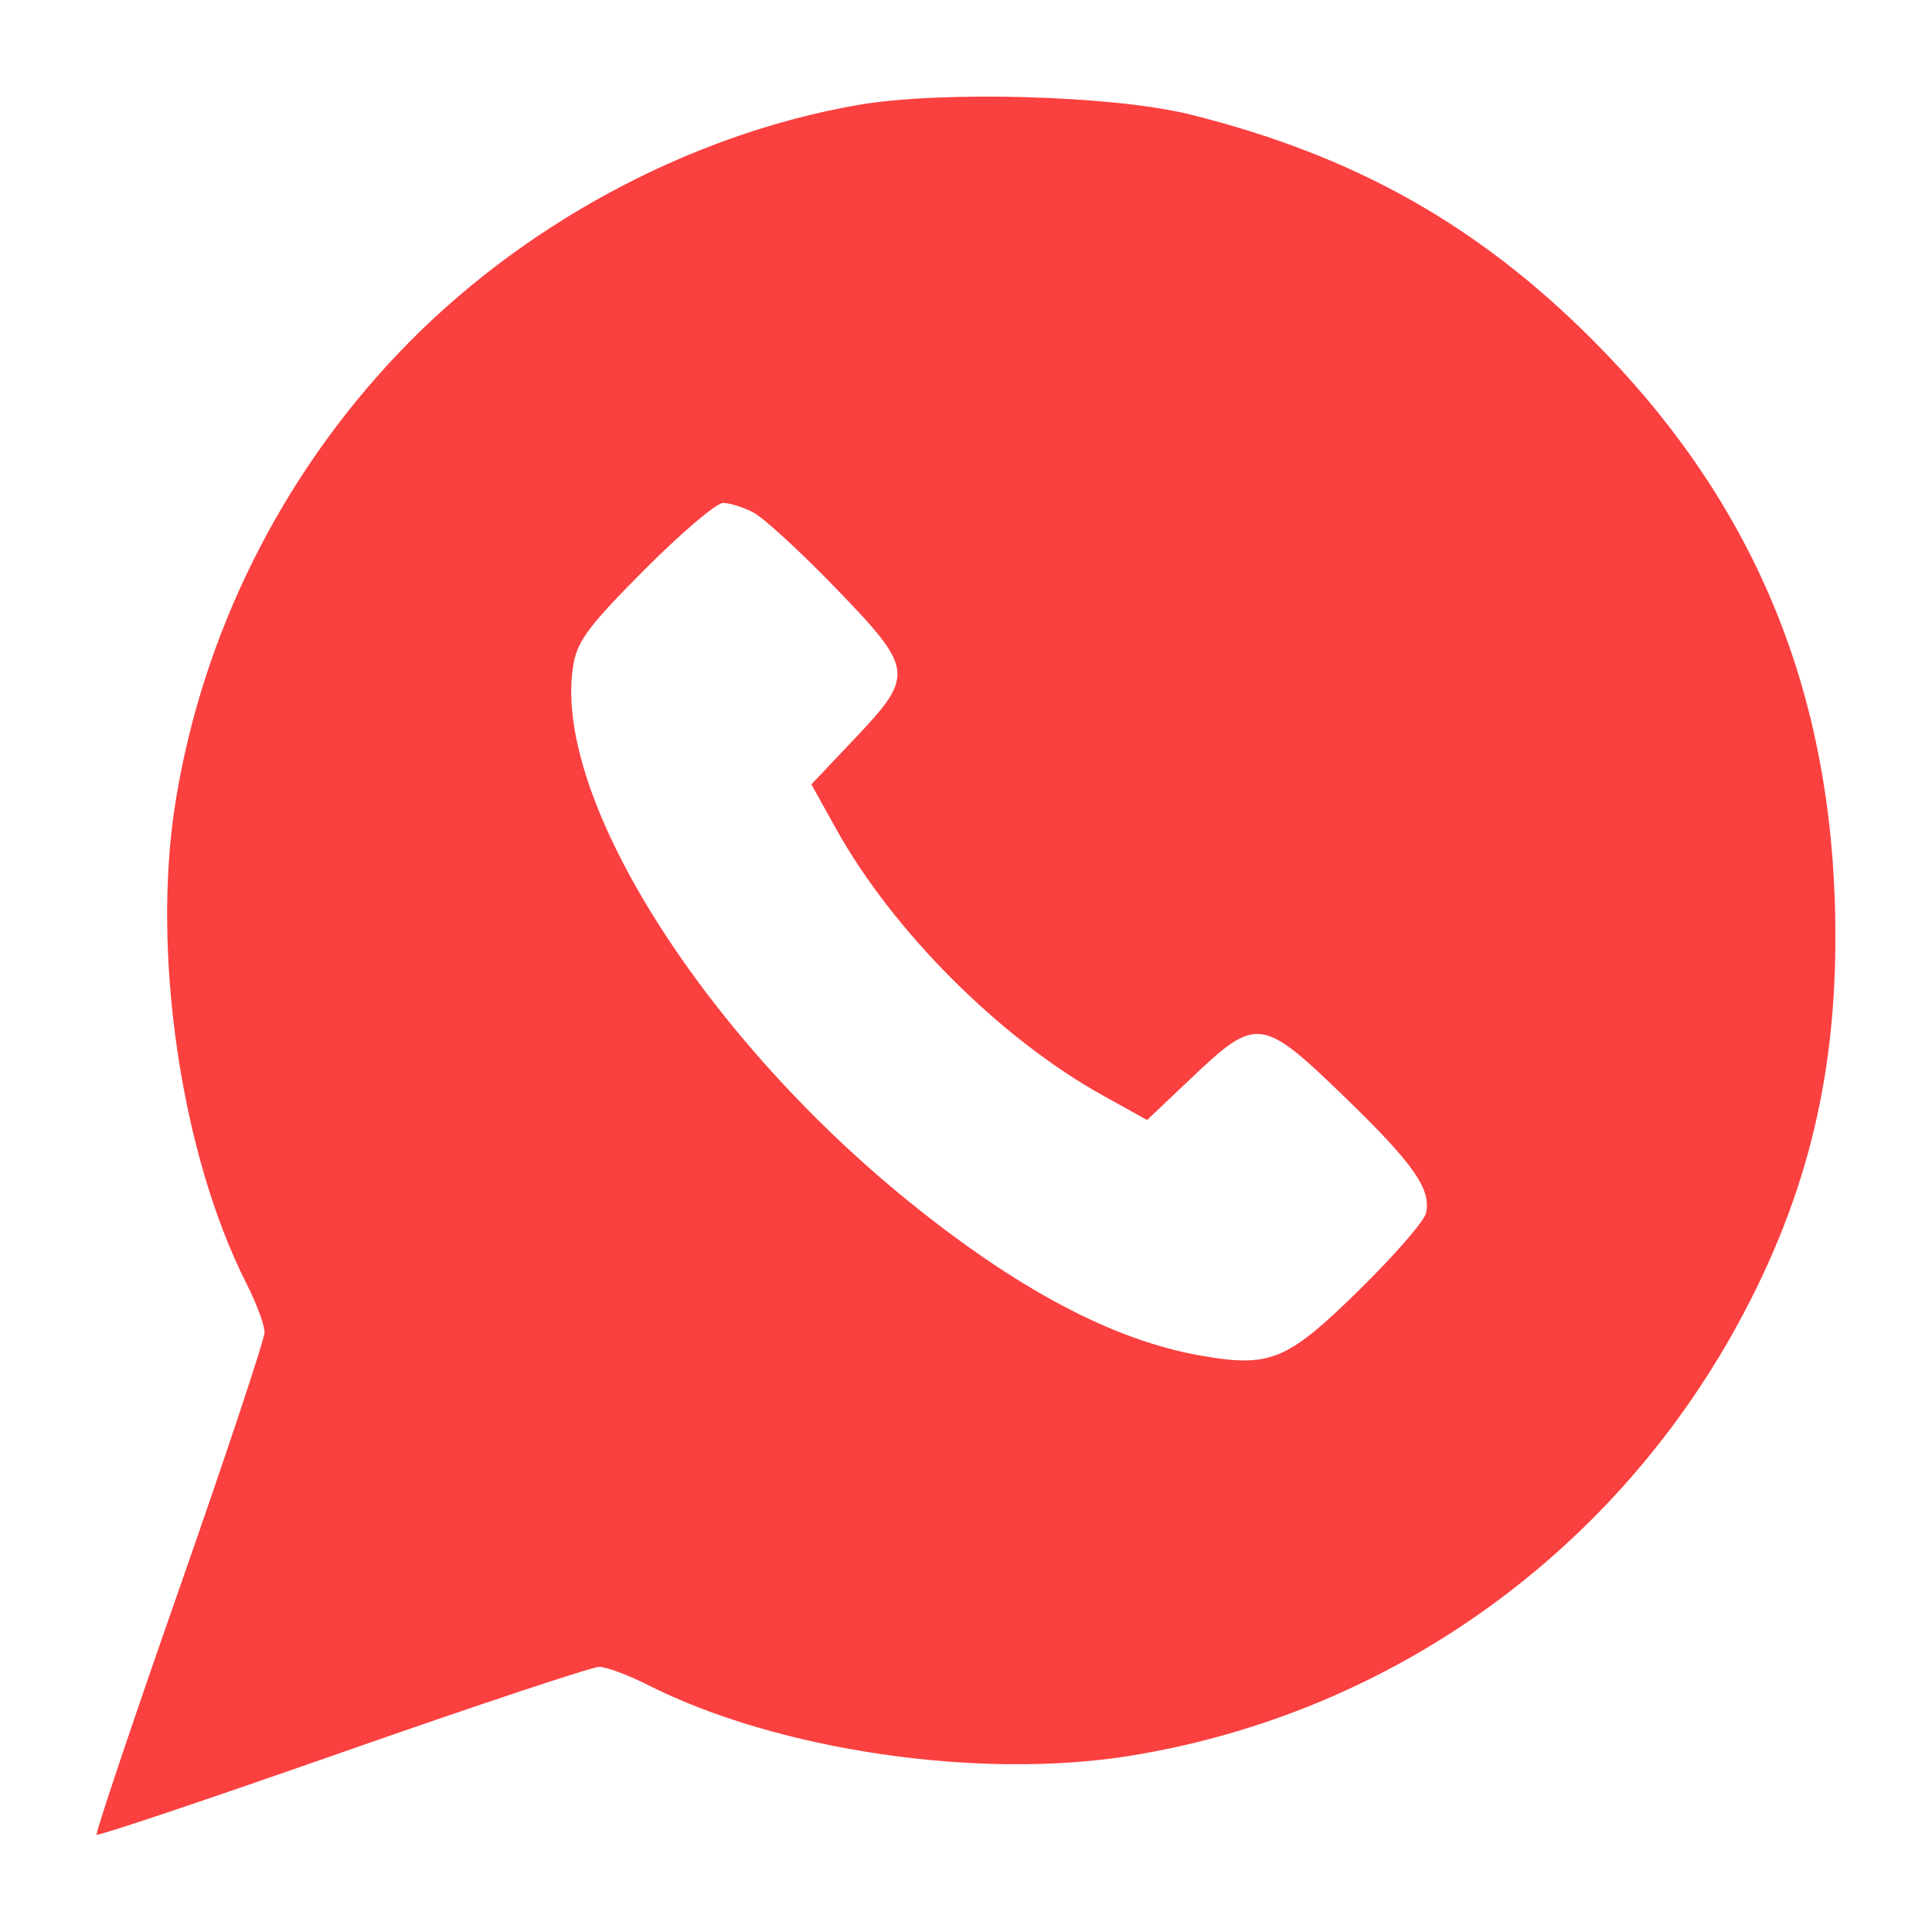<?xml version="1.0" encoding="UTF-8"?> <svg xmlns="http://www.w3.org/2000/svg" width="100" height="100" viewBox="0 0 100 100" fill="none"><path fill-rule="evenodd" clip-rule="evenodd" d="M44.374 5.439C35.609 6.972 26.881 11.694 20.607 18.299C14.522 24.704 10.485 32.83 9.089 41.481C7.828 49.295 9.366 59.748 12.761 66.447C13.273 67.458 13.693 68.587 13.693 68.956C13.693 69.325 11.707 75.298 9.28 82.23C6.853 89.161 4.928 94.893 5.002 94.967C5.076 95.042 10.809 93.117 17.74 90.689C24.671 88.262 30.644 86.277 31.013 86.277C31.382 86.277 32.511 86.696 33.522 87.208C40.221 90.604 50.674 92.141 58.489 90.88C72.071 88.689 83.798 80.225 90.27 67.942C93.827 61.192 95.257 54.647 94.963 46.465C94.551 35.029 90.466 25.63 82.403 17.566C76.446 11.61 70.046 8.027 61.608 5.927C57.633 4.938 48.684 4.685 44.374 5.439ZM38.991 26.524C39.515 26.795 41.41 28.532 43.201 30.383C47.326 34.648 47.364 34.933 44.227 38.244L41.997 40.598L43.258 42.87C46.219 48.203 51.767 53.75 57.1 56.711L59.372 57.972L61.726 55.742C65.036 52.606 65.322 52.643 69.586 56.768C73.174 60.24 74.112 61.582 73.804 62.808C73.698 63.229 72.135 65.022 70.331 66.791C66.612 70.438 65.742 70.796 62.136 70.164C57.626 69.373 52.647 66.738 46.986 62.144C36.184 53.377 28.468 40.956 29.695 34.31C29.909 33.149 30.558 32.297 33.381 29.466C35.266 27.577 37.085 26.031 37.423 26.031C37.761 26.031 38.466 26.253 38.991 26.524Z" fill="#FB4040"></path></svg> 
